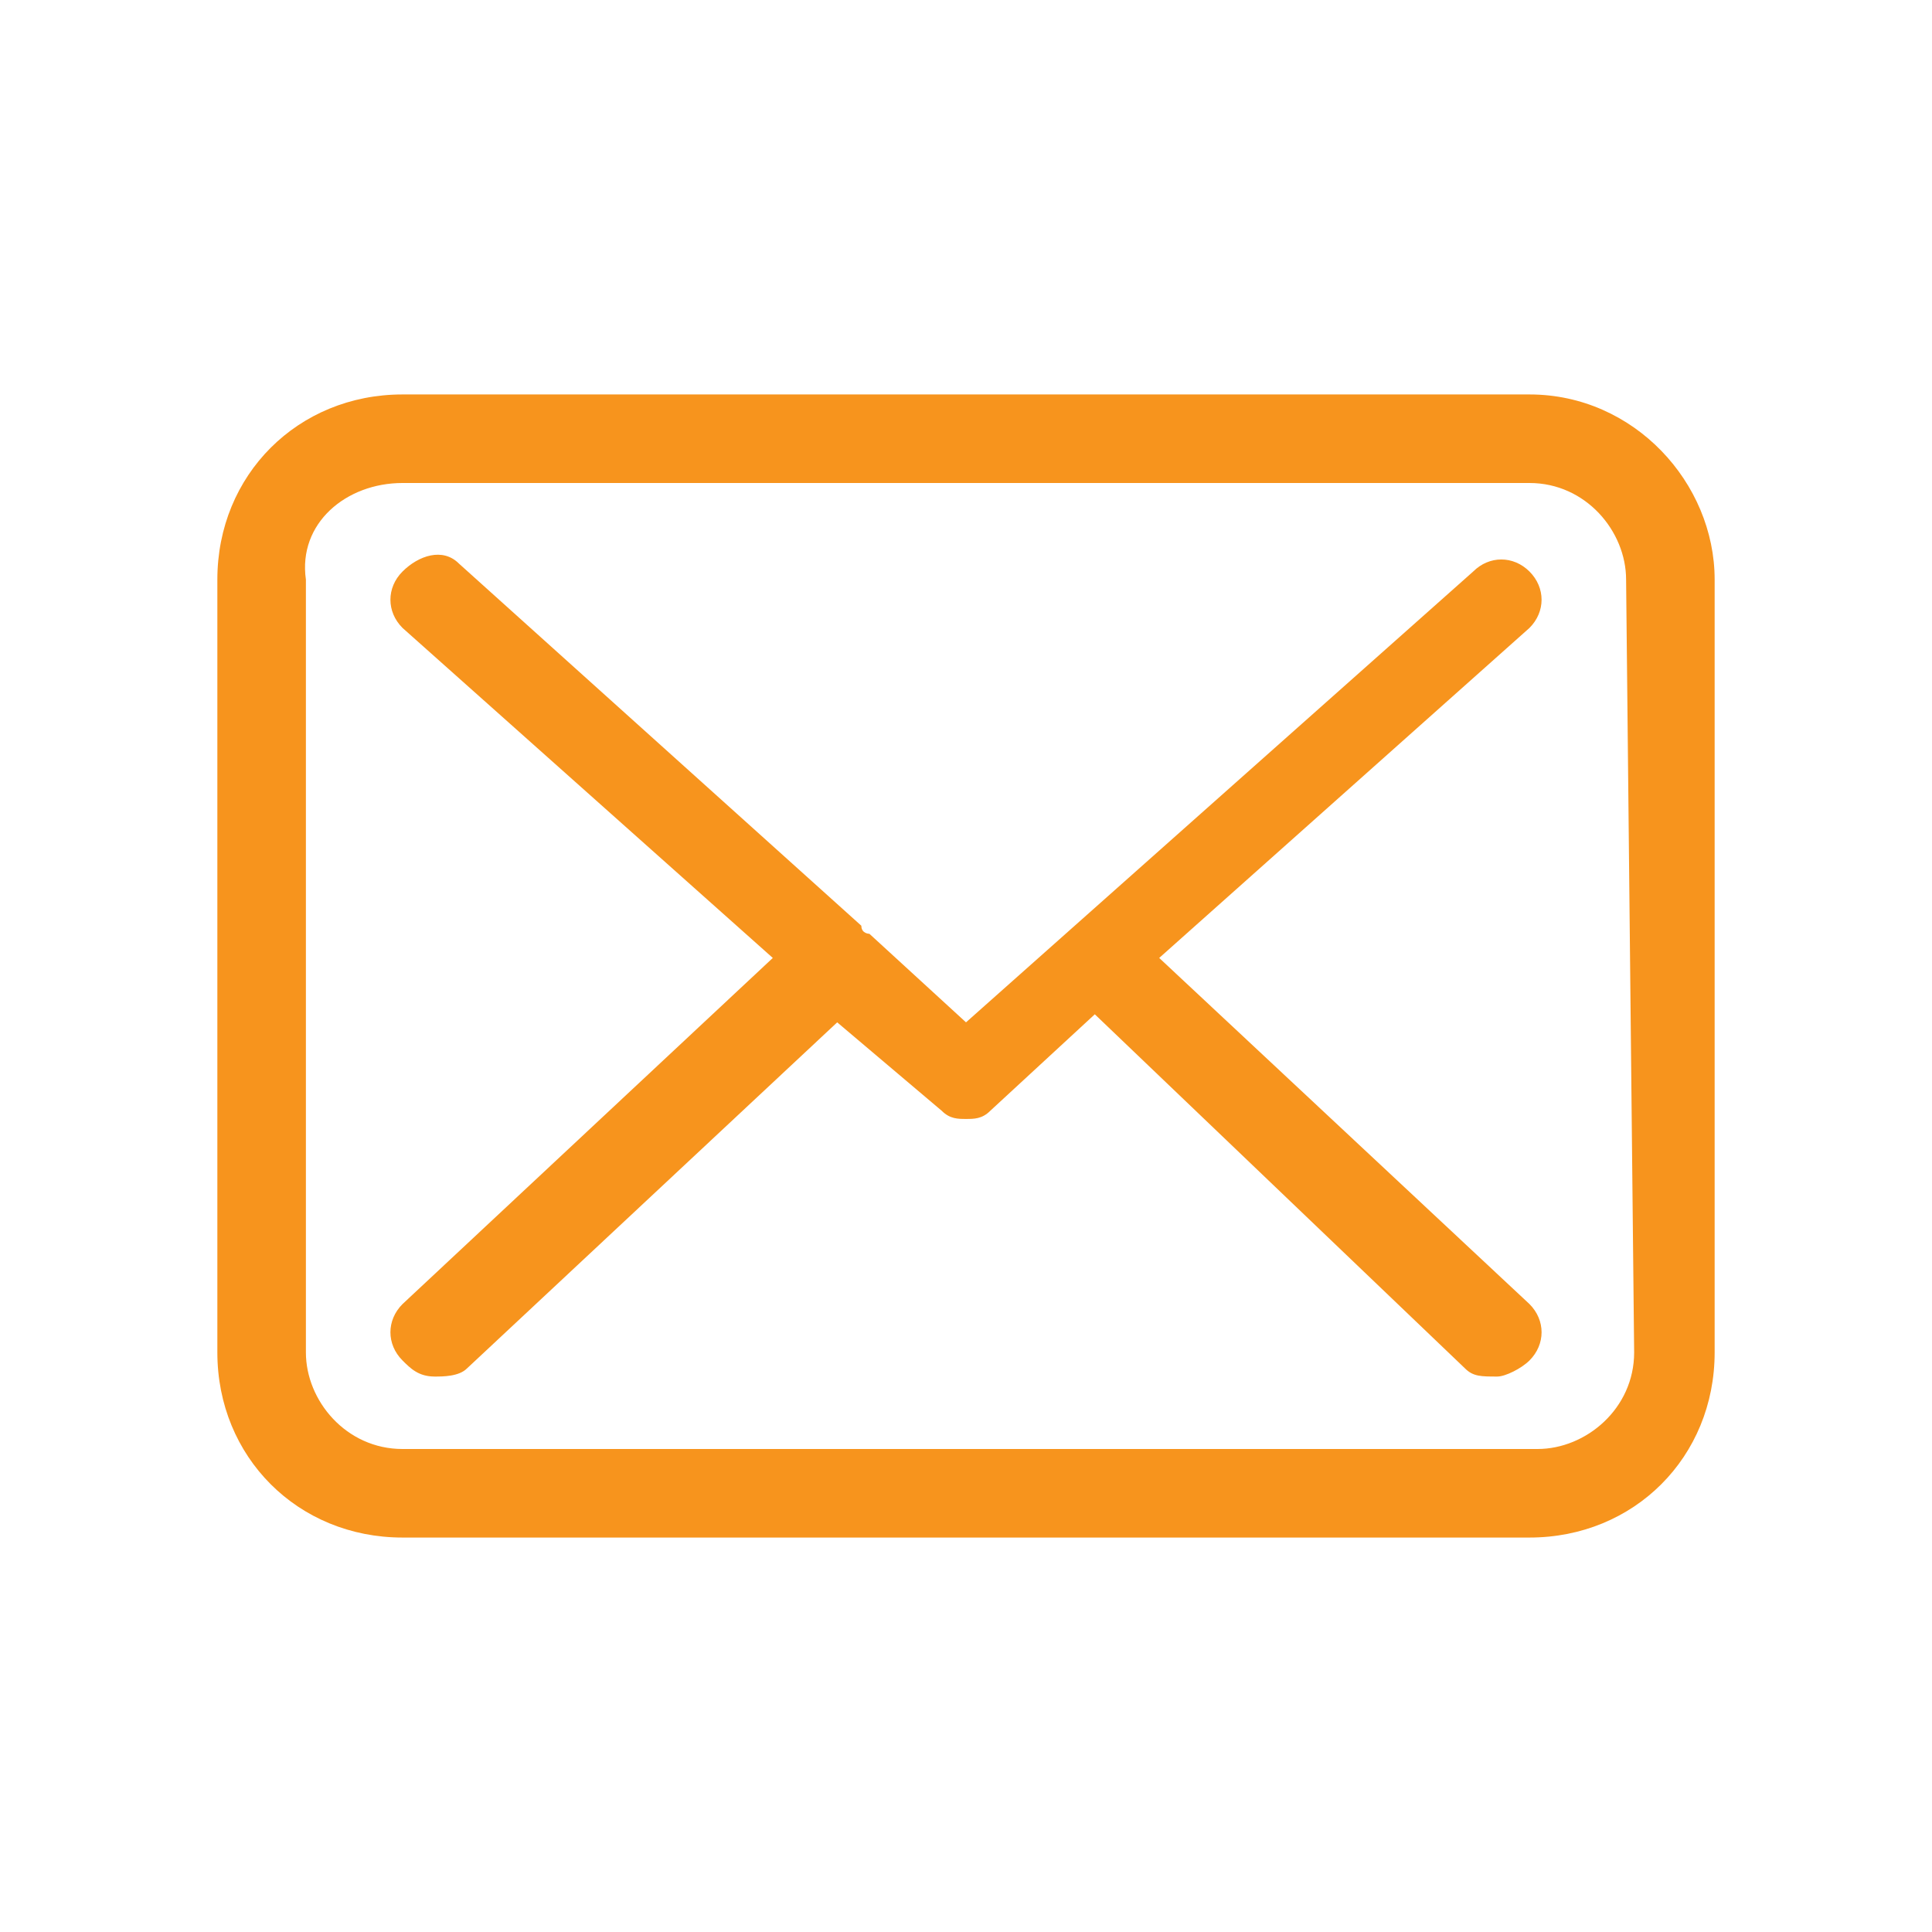 <?xml version="1.0" encoding="UTF-8"?> <!-- Generated by IcoMoon.io --> <svg xmlns="http://www.w3.org/2000/svg" width="48" height="48" viewBox="0 0 48 48"><title>email</title><path fill="#f7941d" d="M38 9.8h-28c-2.6 0-4.6 2-4.6 4.6v19.2c0 2.6 2 4.6 4.6 4.6h28c2.6 0 4.6-2 4.6-4.6v-19.2c0-2.4-2-4.6-4.6-4.6zM40.6 33.6c0 1.4-1.2 2.4-2.4 2.4h-28.2c-1.4 0-2.4-1.2-2.4-2.4v-19.2c-0.2-1.4 1-2.4 2.4-2.4h28c1.4 0 2.4 1.2 2.4 2.4l0.2 19.2z"></path><path fill="#f7941d" d="M28.8 23.8l9.2-8.2c0.4-0.4 0.4-1 0-1.4s-1-0.4-1.4 0l-12.6 11.2-2.4-2.2c0 0-0.2 0-0.2-0.2l-10-9c-0.4-0.4-1-0.2-1.4 0.2s-0.4 1 0 1.4l9.2 8.2-9.2 8.6c-0.4 0.4-0.4 1 0 1.4 0.2 0.2 0.4 0.4 0.8 0.4 0.2 0 0.6 0 0.8-0.2l9.2-8.6 2.6 2.2c0.2 0.2 0.4 0.2 0.6 0.2s0.4 0 0.6-0.2l2.6-2.4 9.2 8.8c0.2 0.2 0.4 0.2 0.8 0.2 0.2 0 0.6-0.2 0.8-0.4 0.4-0.4 0.4-1 0-1.4l-9.2-8.6z"></path></svg> 